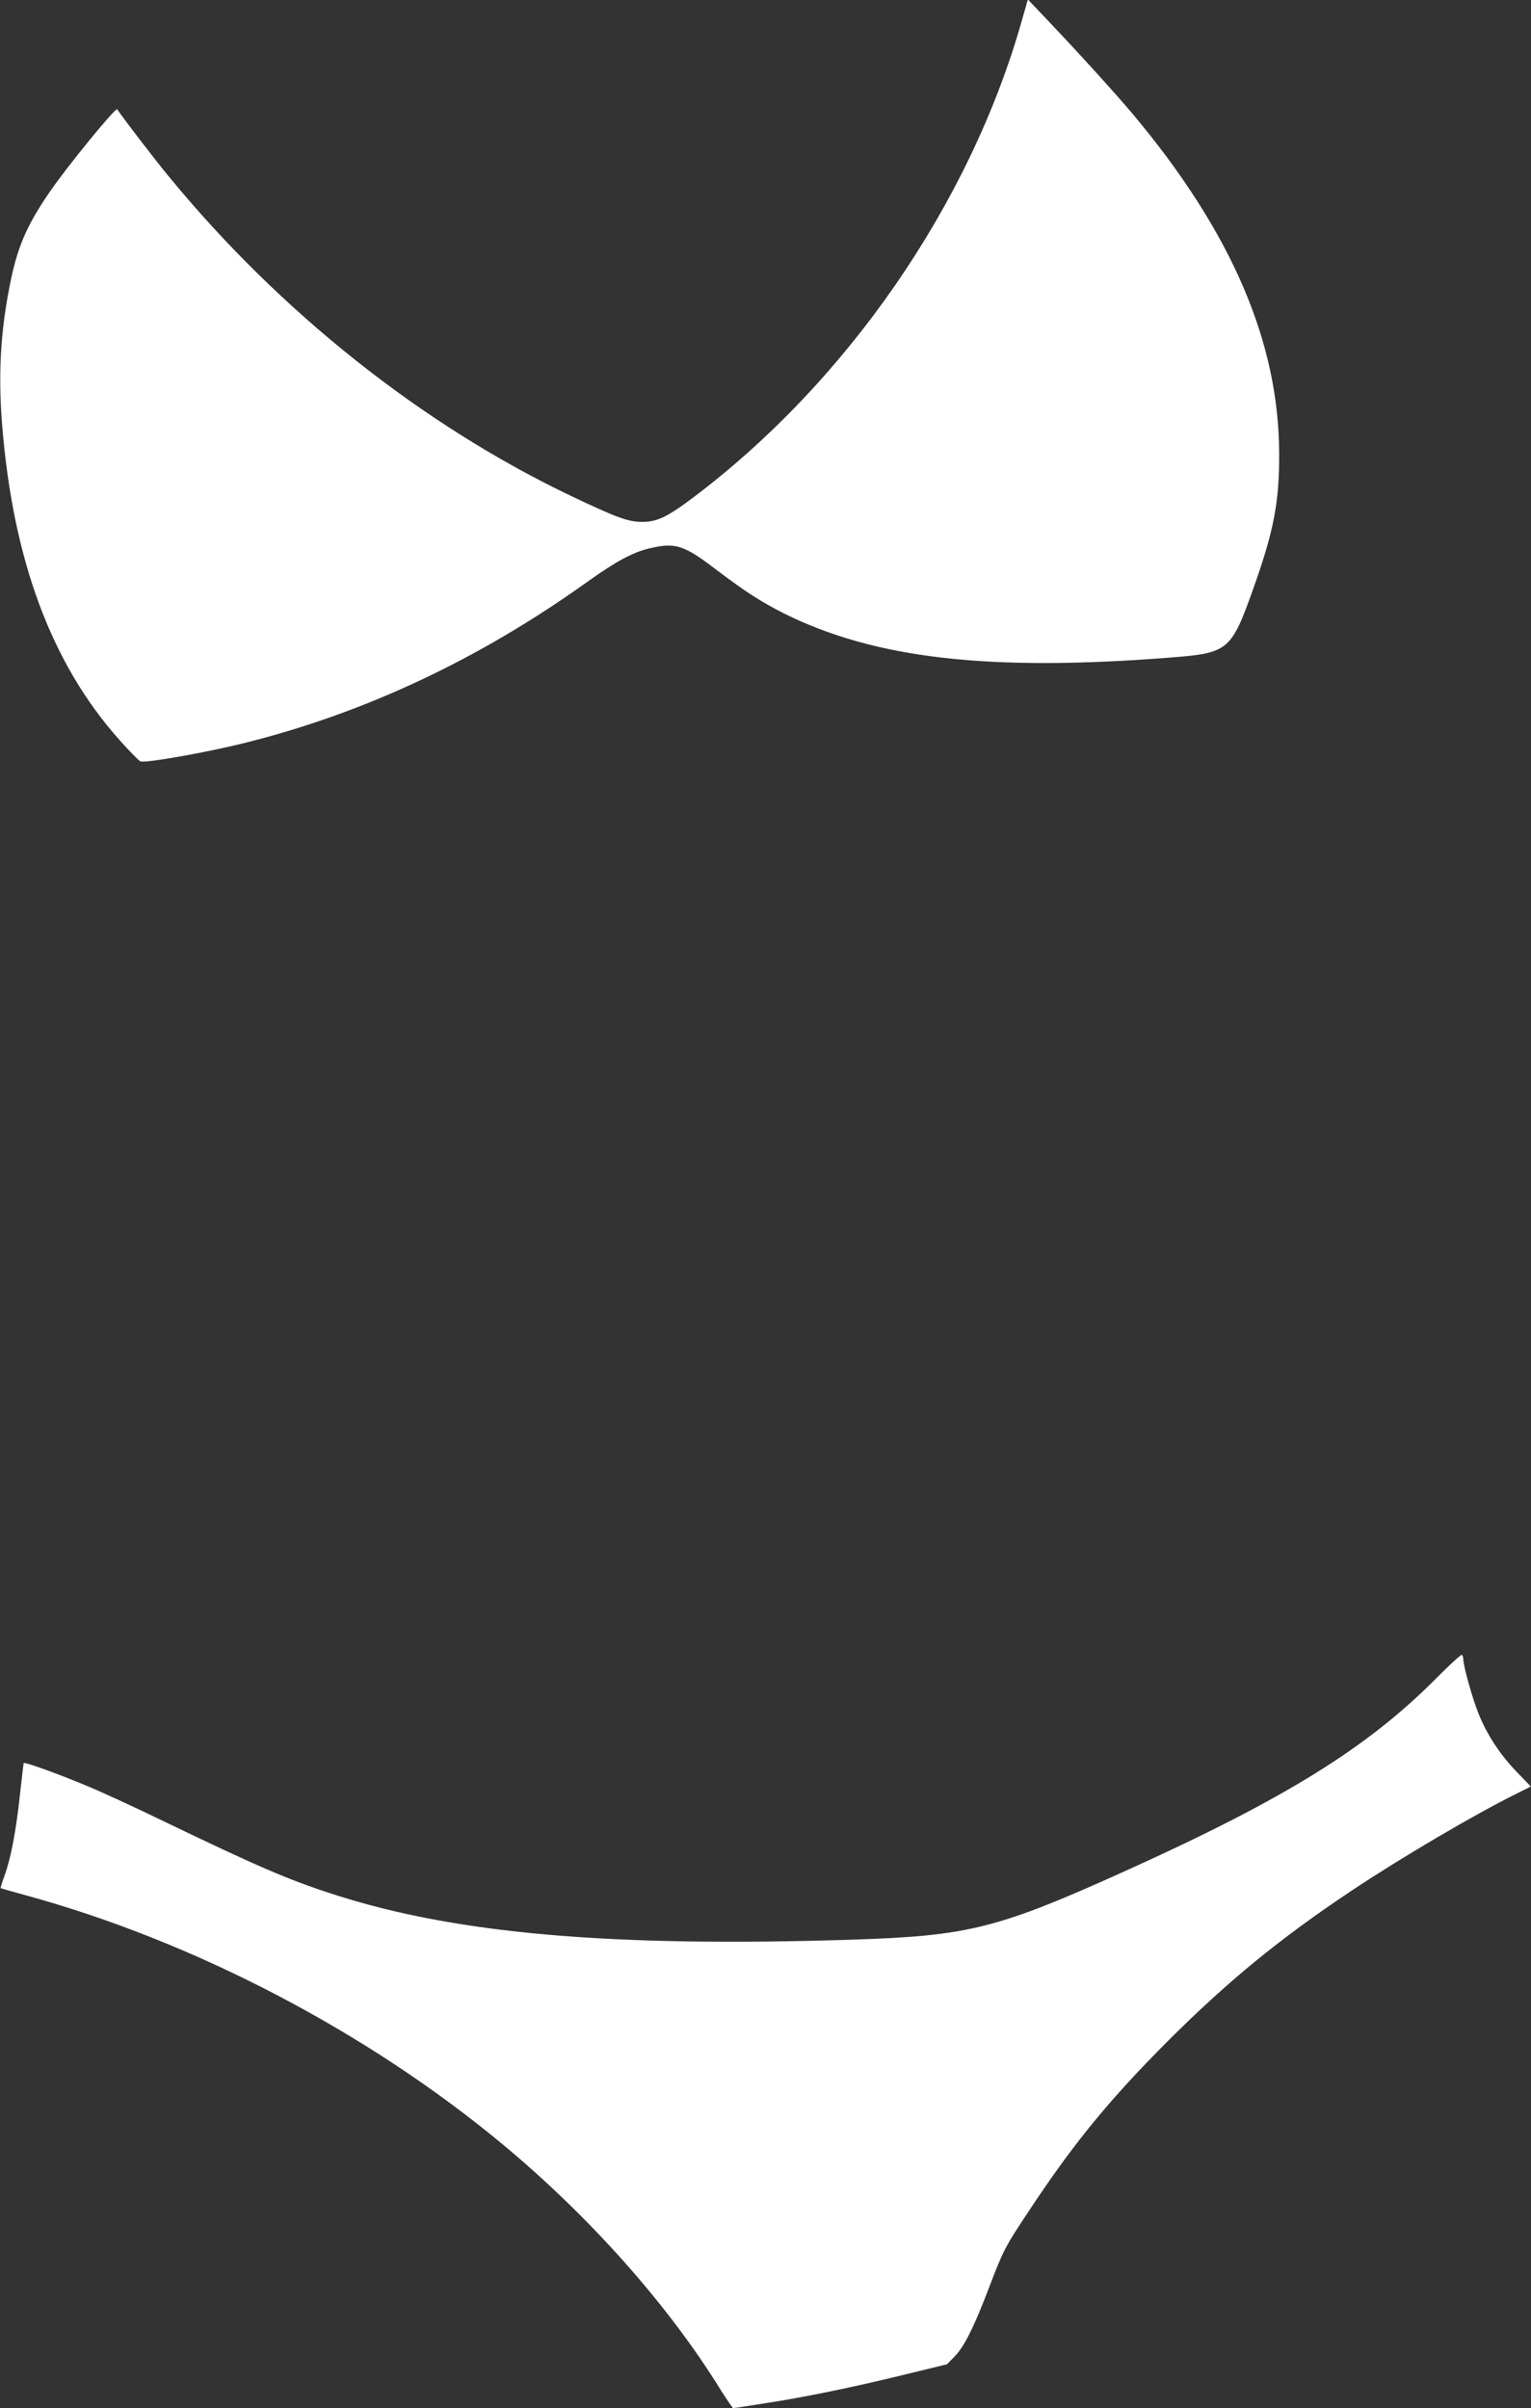 <?xml version="1.0" standalone="no"?>
<!DOCTYPE svg PUBLIC "-//W3C//DTD SVG 20010904//EN"
 "http://www.w3.org/TR/2001/REC-SVG-20010904/DTD/svg10.dtd">
<svg version="1.0" xmlns="http://www.w3.org/2000/svg"
 width="814pt" height="1280pt" viewBox="0 0 814 1280"
 preserveAspectRatio="xMidYMid meet">
<rect x="0" y="0" width="814" height="1280" fill="#333333" stroke="none"/>
<g transform="translate(0,1280) scale(0.1,-0.1)"
fill="#ffffff" stroke="none">
<path d="M5431 12684 c-276 -970 -927 -1912 -1746 -2529 -140 -105 -193 -130
-275 -129 -72 1 -132 23 -370 136 -794 378 -1552 980 -2145 1703 -74 90 -233
297 -272 354 -8 12 -275 -315 -362 -444 -123 -180 -171 -294 -211 -502 -47
-240 -59 -462 -40 -714 56 -729 261 -1284 625 -1692 53 -60 104 -111 112 -114
26 -10 344 46 550 97 640 159 1250 445 1828 859 150 107 239 155 327 176 139
33 183 19 356 -113 156 -118 237 -170 359 -232 484 -241 1091 -311 2057 -235
307 24 322 36 439 365 109 305 139 460 138 715 0 594 -252 1180 -775 1805 -90
107 -280 317 -448 494 l-113 119 -34 -119z"/>
<path d="M7635 3878 c-366 -368 -801 -638 -1639 -1017 -690 -312 -843 -351
-1466 -371 -1282 -41 -2110 31 -2760 242 -236 76 -405 149 -899 387 -150 73
-341 161 -425 195 -149 62 -315 121 -320 115 -1 -2 -10 -78 -20 -169 -20 -189
-48 -336 -82 -430 -13 -35 -22 -65 -21 -66 1 -1 63 -19 137 -39 895 -245 1816
-727 2535 -1325 464 -386 878 -853 1154 -1299 35 -55 66 -101 69 -101 4 0 78
11 165 25 221 34 472 86 742 152 l230 56 42 43 c50 52 101 153 182 366 77 201
82 211 216 413 235 355 424 585 734 896 320 319 593 543 972 796 265 177 658
408 882 519 l76 38 -77 80 c-89 93 -157 197 -202 310 -32 79 -80 252 -80 287
0 10 -3 20 -8 23 -4 2 -66 -54 -137 -126z"/>
</g>
</svg>
